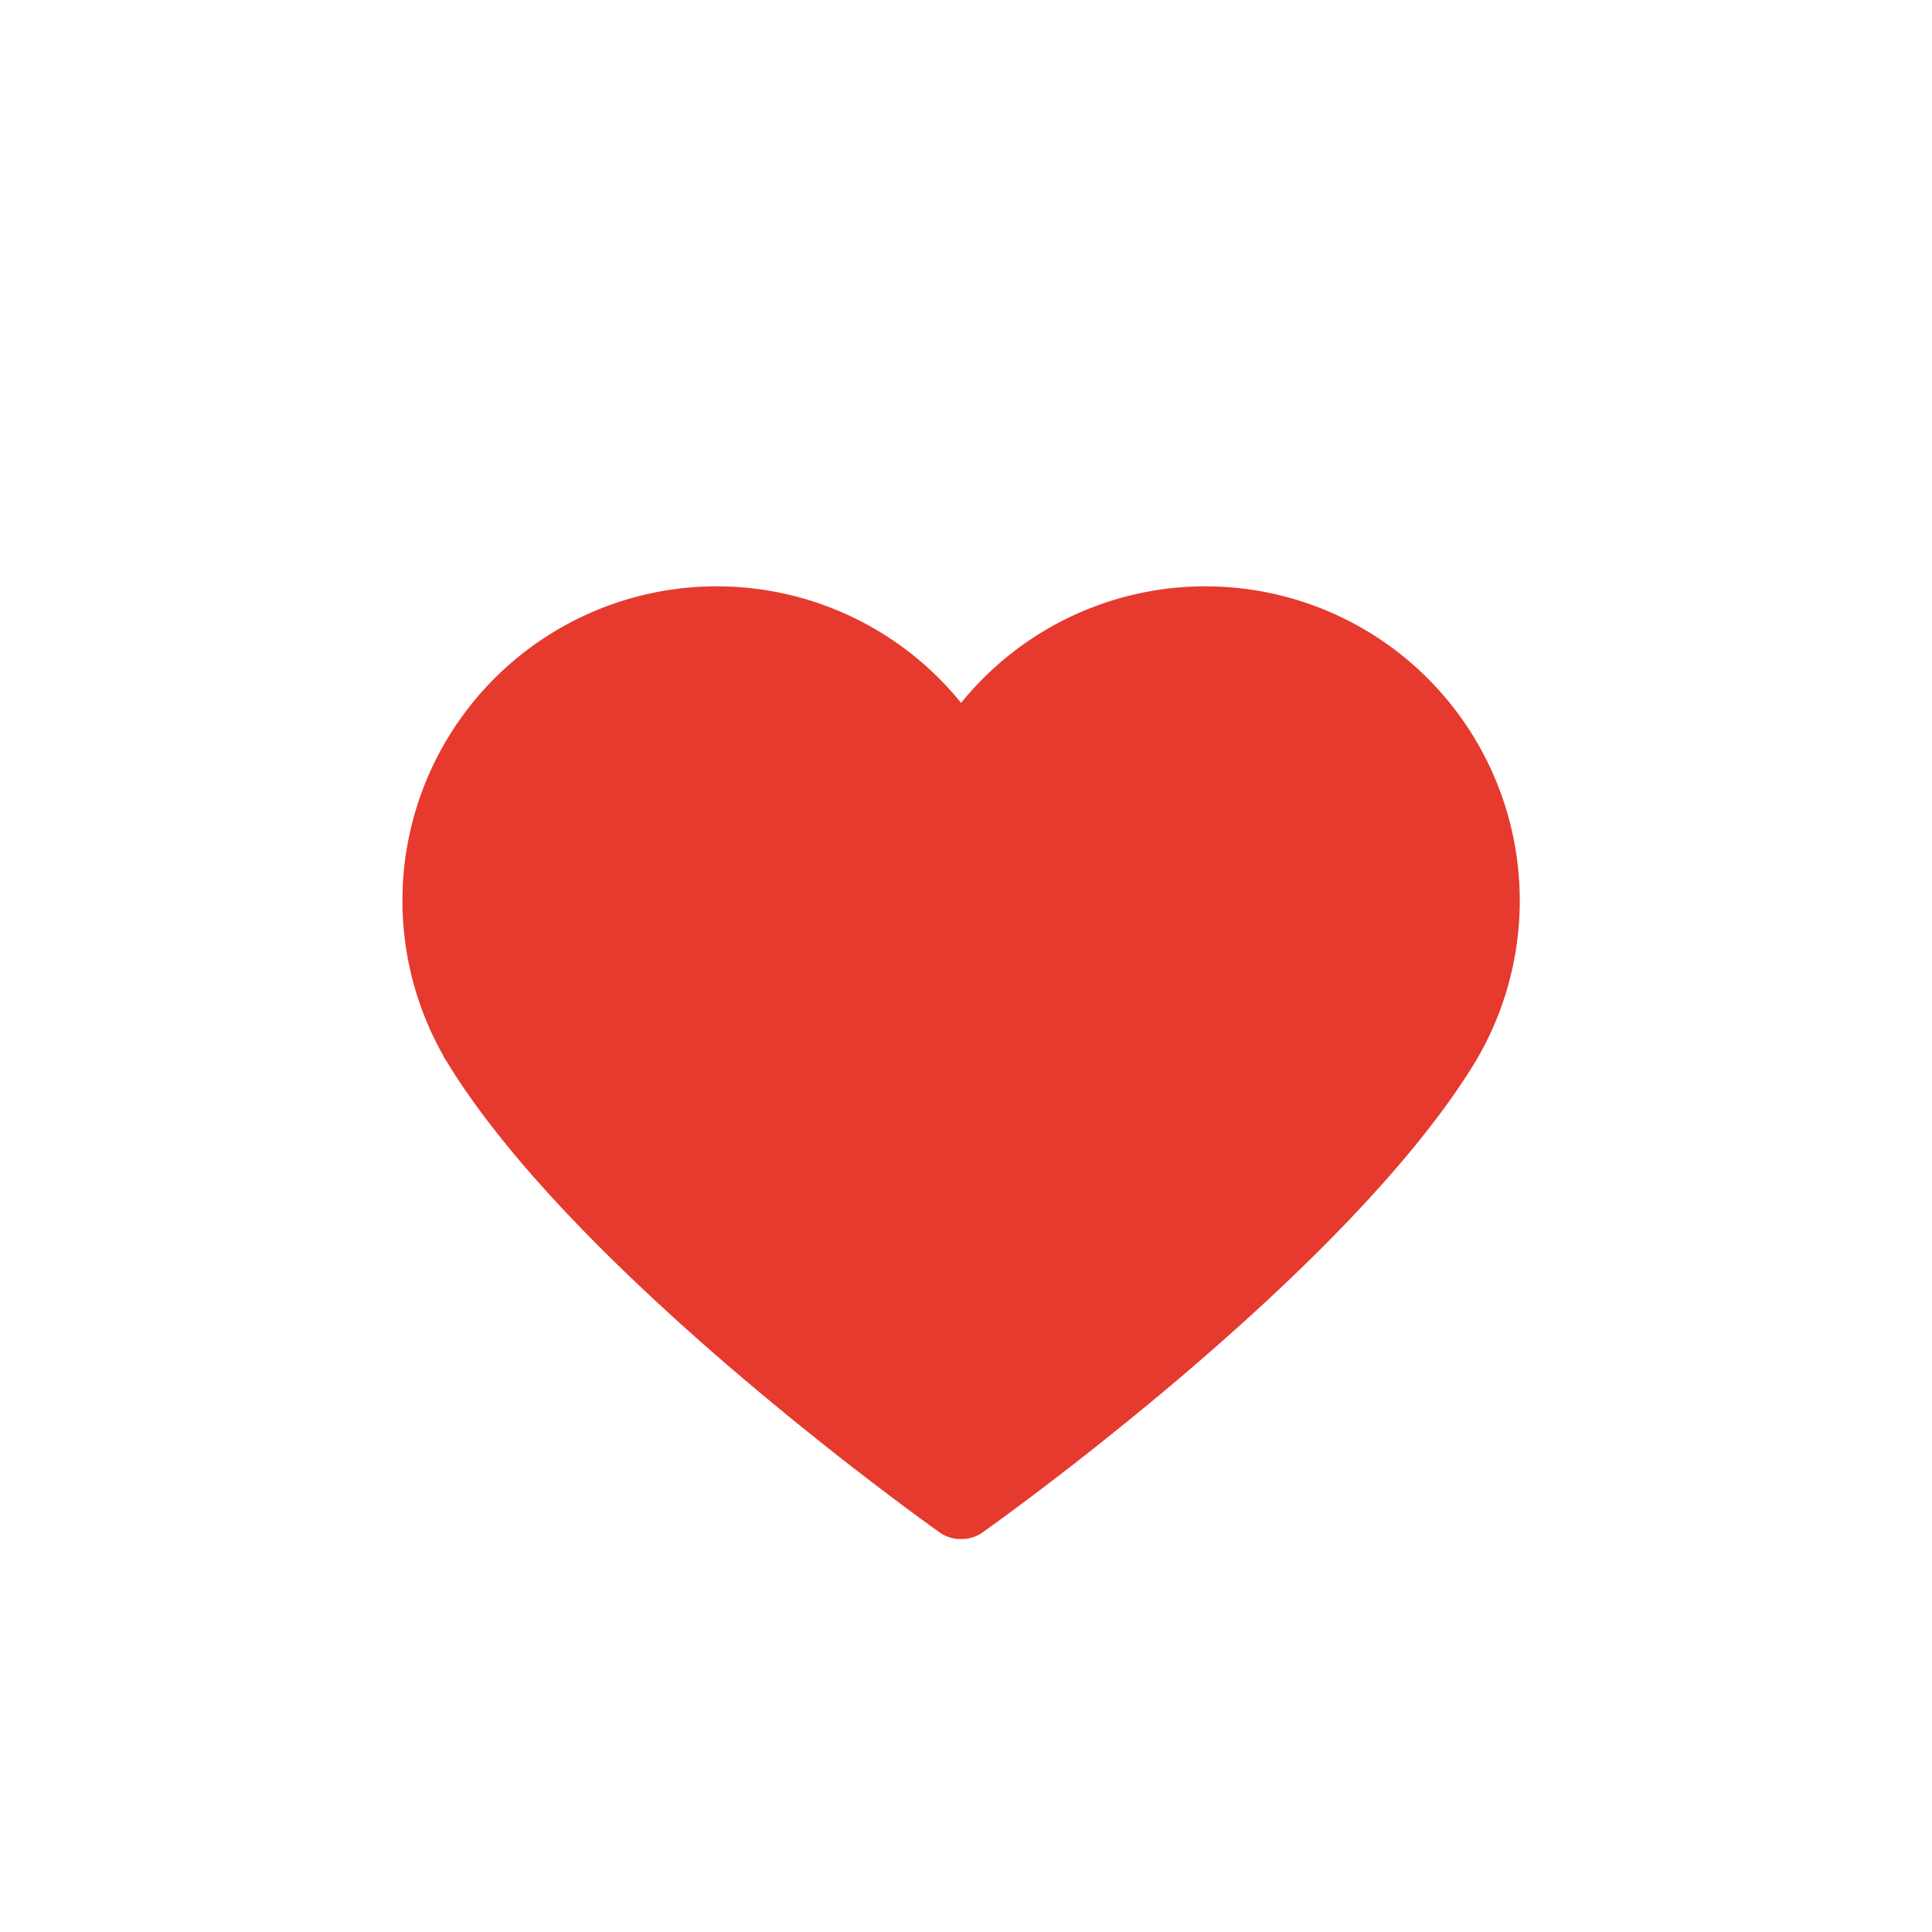 <?xml version="1.0" encoding="UTF-8"?> <svg xmlns="http://www.w3.org/2000/svg" id="Layer_1" data-name="Layer 1" width="300" height="300" viewBox="0 0 300 300"> <defs> <style> .cls-1 { fill: #e63a2e; stroke: #e63a2e; stroke-miterlimit: 10; stroke-width: 3px; } </style> </defs> <path class="cls-1" d="M149.35,237.48h-.21a4.1,4.1,0,0,1-2.38-.76c-2.28-1.62-56.11-40-75.95-72.4l-.08-.13a47.31,47.31,0,0,1,78.51-52.6,47.31,47.31,0,0,1,78.51,52.6l-.08.13c-19.83,32.39-73.66,70.78-75.95,72.4A4.1,4.1,0,0,1,149.35,237.48Z"></path> </svg> 